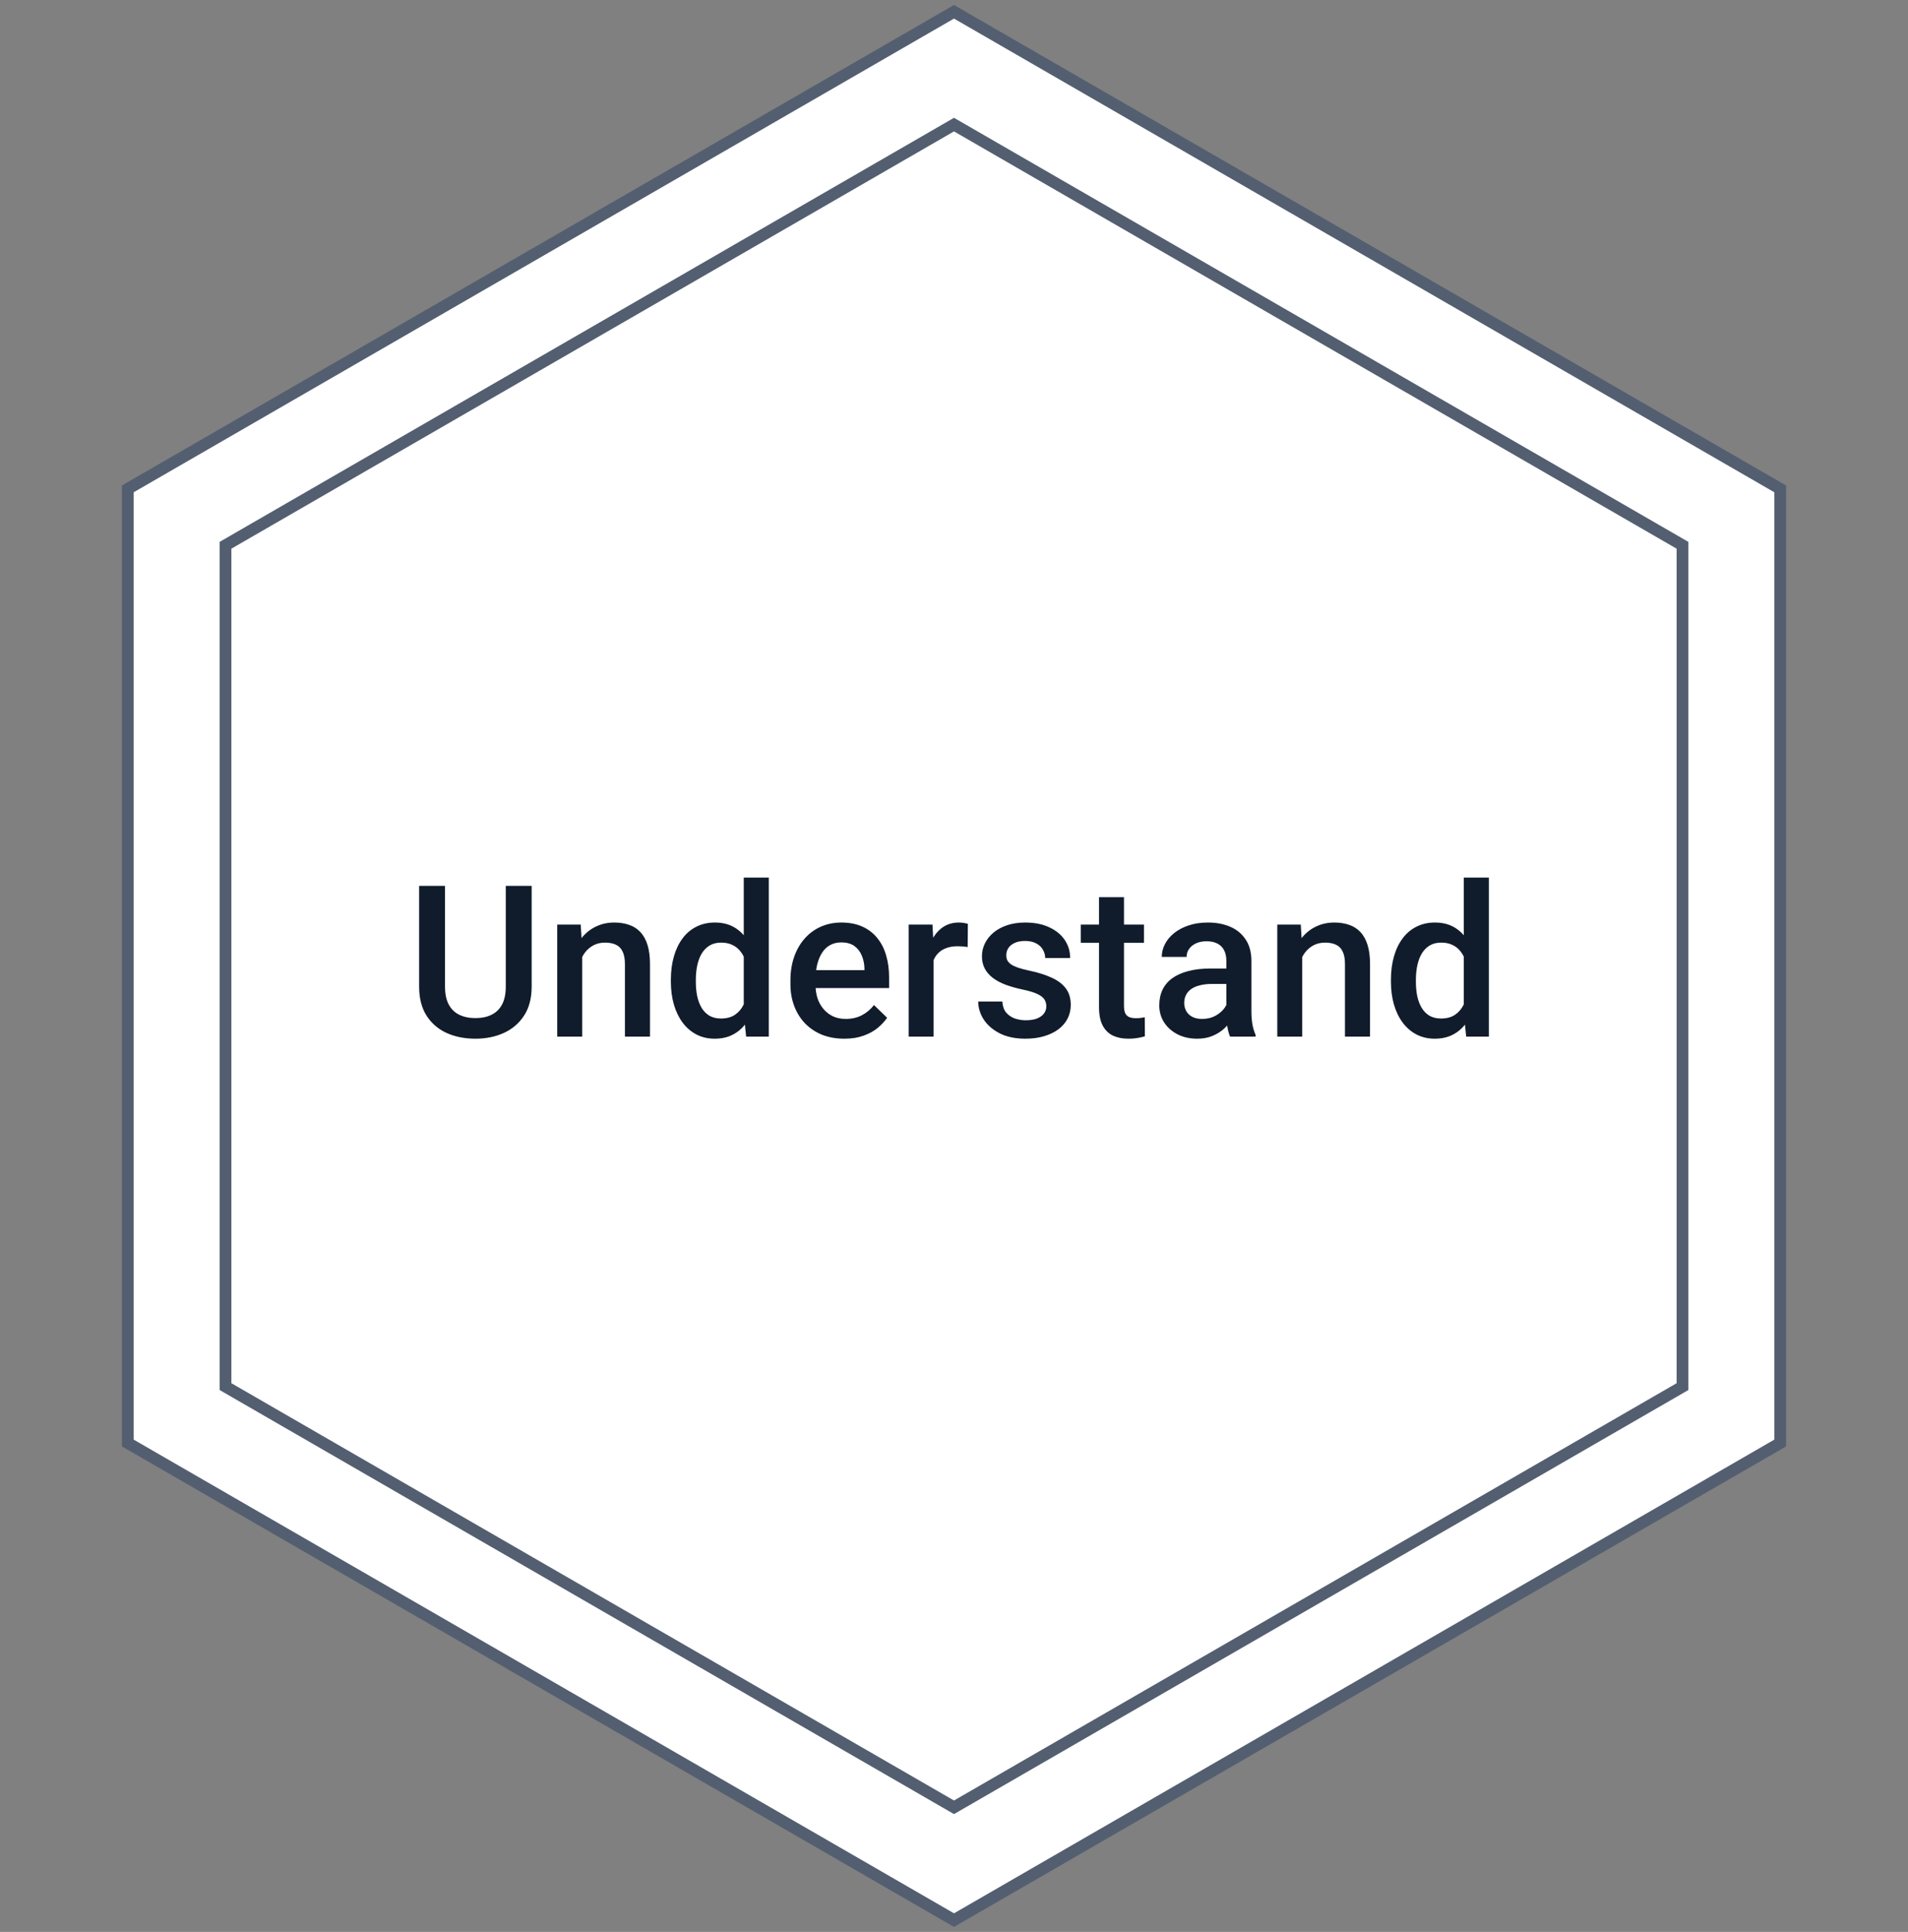 <svg width="162" height="164" viewBox="0 0 162 164" fill="none" xmlns="http://www.w3.org/2000/svg">
<rect x="0" y="0" width="162" height="164" fill="#808080" stroke="none"/>
<path d="M81 1L151.148 41.5V122.5L81 163L10.852 122.5V41.5L81 1Z" fill="white" stroke="#535F70"/>
<path d="M19.146 46.289L81 10.577L142.854 46.289V117.711L81 153.423L19.146 117.711V46.289Z" fill="white" stroke="#535F70"/>
<path d="M42.943 75.203H45.141V83.755C45.141 84.728 44.93 85.542 44.508 86.198C44.086 86.855 43.512 87.35 42.785 87.684C42.065 88.012 41.259 88.176 40.368 88.176C39.448 88.176 38.628 88.012 37.907 87.684C37.187 87.35 36.618 86.855 36.202 86.198C35.792 85.542 35.587 84.728 35.587 83.755V75.203H37.784V83.755C37.784 84.37 37.89 84.877 38.101 85.275C38.312 85.668 38.61 85.958 38.997 86.145C39.384 86.333 39.841 86.427 40.368 86.427C40.895 86.427 41.35 86.333 41.73 86.145C42.117 85.958 42.416 85.668 42.627 85.275C42.838 84.877 42.943 84.37 42.943 83.755V75.203ZM49.43 80.52V88H47.312V78.49H49.307L49.43 80.52ZM49.052 82.894L48.366 82.885C48.372 82.211 48.466 81.593 48.648 81.03C48.835 80.468 49.093 79.984 49.421 79.58C49.755 79.176 50.153 78.865 50.616 78.648C51.079 78.426 51.595 78.314 52.163 78.314C52.62 78.314 53.033 78.379 53.402 78.508C53.777 78.631 54.097 78.833 54.36 79.114C54.63 79.395 54.835 79.762 54.976 80.213C55.116 80.658 55.187 81.206 55.187 81.856V88H53.06V81.848C53.06 81.391 52.992 81.03 52.857 80.767C52.728 80.497 52.538 80.307 52.286 80.195C52.04 80.078 51.732 80.019 51.363 80.019C51 80.019 50.675 80.096 50.388 80.248C50.101 80.4 49.857 80.608 49.658 80.872C49.465 81.136 49.315 81.44 49.21 81.786C49.105 82.132 49.052 82.501 49.052 82.894ZM63.149 86.031V74.5H65.276V88H63.352L63.149 86.031ZM56.962 83.351V83.166C56.962 82.445 57.047 81.789 57.217 81.197C57.387 80.6 57.633 80.087 57.955 79.659C58.277 79.226 58.67 78.894 59.133 78.666C59.596 78.432 60.117 78.314 60.697 78.314C61.272 78.314 61.775 78.426 62.209 78.648C62.643 78.871 63.012 79.19 63.316 79.606C63.621 80.017 63.864 80.509 64.046 81.083C64.228 81.651 64.356 82.284 64.433 82.981V83.57C64.356 84.25 64.228 84.871 64.046 85.434C63.864 85.996 63.621 86.482 63.316 86.893C63.012 87.303 62.64 87.619 62.2 87.842C61.767 88.064 61.26 88.176 60.68 88.176C60.105 88.176 59.587 88.056 59.124 87.815C58.667 87.575 58.277 87.238 57.955 86.805C57.633 86.371 57.387 85.861 57.217 85.275C57.047 84.684 56.962 84.042 56.962 83.351ZM59.08 83.166V83.351C59.08 83.784 59.118 84.189 59.194 84.564C59.276 84.939 59.402 85.269 59.572 85.557C59.742 85.838 59.962 86.061 60.231 86.225C60.507 86.383 60.835 86.462 61.216 86.462C61.696 86.462 62.092 86.356 62.402 86.145C62.713 85.935 62.956 85.65 63.132 85.293C63.313 84.93 63.437 84.525 63.501 84.08V82.489C63.466 82.144 63.393 81.821 63.281 81.522C63.176 81.224 63.032 80.963 62.851 80.74C62.669 80.512 62.443 80.336 62.174 80.213C61.91 80.084 61.597 80.019 61.233 80.019C60.847 80.019 60.519 80.102 60.249 80.266C59.98 80.43 59.757 80.655 59.581 80.942C59.411 81.23 59.285 81.564 59.203 81.944C59.121 82.325 59.08 82.732 59.08 83.166ZM71.684 88.176C70.981 88.176 70.345 88.061 69.776 87.833C69.214 87.599 68.733 87.273 68.335 86.857C67.942 86.441 67.641 85.952 67.43 85.39C67.219 84.827 67.113 84.221 67.113 83.57V83.219C67.113 82.475 67.222 81.801 67.439 81.197C67.655 80.594 67.957 80.078 68.344 79.65C68.731 79.217 69.188 78.886 69.715 78.657C70.242 78.429 70.814 78.314 71.429 78.314C72.108 78.314 72.703 78.429 73.213 78.657C73.723 78.886 74.144 79.208 74.478 79.624C74.818 80.034 75.07 80.523 75.234 81.092C75.404 81.66 75.489 82.287 75.489 82.973V83.878H68.142V82.357H73.397V82.19C73.386 81.81 73.31 81.452 73.169 81.118C73.034 80.784 72.826 80.515 72.545 80.31C72.264 80.105 71.889 80.002 71.42 80.002C71.068 80.002 70.755 80.078 70.48 80.231C70.21 80.377 69.984 80.591 69.803 80.872C69.621 81.153 69.481 81.493 69.381 81.892C69.287 82.284 69.24 82.727 69.24 83.219V83.57C69.24 83.986 69.296 84.373 69.407 84.731C69.524 85.082 69.694 85.39 69.917 85.653C70.14 85.917 70.409 86.125 70.726 86.277C71.042 86.424 71.402 86.497 71.807 86.497C72.316 86.497 72.77 86.394 73.169 86.189C73.567 85.984 73.913 85.694 74.206 85.319L75.322 86.4C75.117 86.699 74.851 86.986 74.522 87.262C74.194 87.531 73.793 87.751 73.318 87.921C72.85 88.091 72.305 88.176 71.684 88.176ZM79.269 80.301V88H77.15V78.49H79.172L79.269 80.301ZM82.178 78.429L82.16 80.397C82.031 80.374 81.891 80.356 81.738 80.345C81.592 80.333 81.445 80.327 81.299 80.327C80.936 80.327 80.616 80.38 80.341 80.485C80.065 80.585 79.834 80.731 79.647 80.925C79.465 81.112 79.324 81.341 79.225 81.61C79.125 81.88 79.066 82.182 79.049 82.516L78.565 82.551C78.565 81.953 78.624 81.399 78.741 80.89C78.858 80.38 79.034 79.932 79.269 79.545C79.509 79.158 79.808 78.856 80.165 78.64C80.528 78.423 80.947 78.314 81.422 78.314C81.551 78.314 81.689 78.326 81.835 78.35C81.987 78.373 82.102 78.399 82.178 78.429ZM88.84 85.425C88.84 85.214 88.787 85.023 88.682 84.853C88.576 84.678 88.374 84.519 88.075 84.379C87.782 84.238 87.349 84.109 86.774 83.992C86.27 83.881 85.808 83.749 85.386 83.597C84.97 83.439 84.612 83.248 84.314 83.025C84.015 82.803 83.783 82.539 83.619 82.234C83.455 81.93 83.373 81.578 83.373 81.18C83.373 80.793 83.458 80.427 83.628 80.081C83.798 79.735 84.041 79.431 84.357 79.167C84.674 78.903 85.058 78.695 85.509 78.543C85.966 78.391 86.476 78.314 87.038 78.314C87.835 78.314 88.518 78.449 89.086 78.719C89.66 78.982 90.1 79.343 90.404 79.8C90.709 80.251 90.861 80.761 90.861 81.329H88.743C88.743 81.077 88.679 80.843 88.55 80.626C88.427 80.403 88.239 80.225 87.987 80.09C87.735 79.949 87.419 79.879 87.038 79.879C86.675 79.879 86.373 79.938 86.133 80.055C85.898 80.166 85.723 80.312 85.606 80.494C85.494 80.676 85.439 80.875 85.439 81.092C85.439 81.25 85.468 81.394 85.526 81.522C85.591 81.645 85.696 81.76 85.843 81.865C85.989 81.965 86.189 82.059 86.44 82.147C86.698 82.234 87.02 82.319 87.407 82.401C88.134 82.554 88.758 82.75 89.279 82.99C89.807 83.225 90.211 83.529 90.492 83.904C90.773 84.273 90.914 84.742 90.914 85.311C90.914 85.732 90.823 86.119 90.642 86.471C90.466 86.816 90.208 87.118 89.868 87.376C89.528 87.628 89.121 87.824 88.647 87.965C88.178 88.106 87.65 88.176 87.064 88.176C86.203 88.176 85.474 88.023 84.876 87.719C84.278 87.408 83.824 87.013 83.514 86.532C83.209 86.046 83.057 85.542 83.057 85.02H85.105C85.128 85.413 85.236 85.727 85.43 85.961C85.629 86.189 85.875 86.356 86.168 86.462C86.467 86.561 86.774 86.611 87.091 86.611C87.472 86.611 87.791 86.561 88.049 86.462C88.307 86.356 88.503 86.216 88.638 86.04C88.772 85.858 88.84 85.653 88.84 85.425ZM97.128 78.49V80.037H91.767V78.49H97.128ZM93.314 76.161H95.432V85.372C95.432 85.665 95.473 85.891 95.555 86.049C95.643 86.201 95.763 86.304 95.915 86.356C96.067 86.409 96.246 86.436 96.451 86.436C96.598 86.436 96.738 86.427 96.873 86.409C97.008 86.392 97.116 86.374 97.198 86.356L97.207 87.974C97.031 88.026 96.826 88.073 96.592 88.114C96.363 88.155 96.1 88.176 95.801 88.176C95.314 88.176 94.884 88.091 94.509 87.921C94.134 87.745 93.841 87.461 93.63 87.068C93.419 86.676 93.314 86.154 93.314 85.504V76.161ZM104.124 86.093V81.558C104.124 81.218 104.062 80.925 103.939 80.679C103.816 80.433 103.629 80.242 103.377 80.107C103.131 79.973 102.82 79.905 102.445 79.905C102.1 79.905 101.801 79.964 101.549 80.081C101.297 80.198 101.101 80.356 100.96 80.556C100.819 80.755 100.749 80.981 100.749 81.232H98.64C98.64 80.857 98.731 80.494 98.912 80.143C99.094 79.791 99.357 79.478 99.703 79.202C100.049 78.927 100.462 78.71 100.942 78.552C101.423 78.394 101.962 78.314 102.56 78.314C103.274 78.314 103.907 78.435 104.458 78.675C105.015 78.915 105.451 79.278 105.768 79.765C106.09 80.245 106.251 80.849 106.251 81.575V85.803C106.251 86.236 106.28 86.626 106.339 86.972C106.403 87.311 106.494 87.607 106.611 87.859V88H104.44C104.341 87.772 104.262 87.481 104.203 87.13C104.15 86.772 104.124 86.427 104.124 86.093ZM104.432 82.217L104.449 83.526H102.929C102.536 83.526 102.19 83.564 101.892 83.641C101.593 83.711 101.344 83.816 101.145 83.957C100.945 84.098 100.796 84.268 100.696 84.467C100.597 84.666 100.547 84.892 100.547 85.144C100.547 85.395 100.605 85.627 100.723 85.838C100.84 86.043 101.01 86.204 101.232 86.321C101.461 86.439 101.736 86.497 102.059 86.497C102.492 86.497 102.87 86.409 103.192 86.233C103.521 86.052 103.778 85.832 103.966 85.574C104.153 85.311 104.253 85.061 104.265 84.827L104.95 85.768C104.88 86.008 104.76 86.266 104.59 86.541C104.42 86.816 104.197 87.08 103.922 87.332C103.652 87.578 103.327 87.78 102.946 87.939C102.571 88.097 102.138 88.176 101.646 88.176C101.024 88.176 100.471 88.053 99.984 87.807C99.498 87.555 99.117 87.218 98.842 86.796C98.566 86.368 98.429 85.885 98.429 85.346C98.429 84.842 98.522 84.397 98.71 84.01C98.903 83.617 99.185 83.289 99.554 83.025C99.929 82.762 100.386 82.562 100.925 82.428C101.464 82.287 102.079 82.217 102.771 82.217H104.432ZM110.566 80.52V88H108.448V78.49H110.443L110.566 80.52ZM110.188 82.894L109.503 82.885C109.509 82.211 109.603 81.593 109.784 81.03C109.972 80.468 110.229 79.984 110.558 79.58C110.892 79.176 111.29 78.865 111.753 78.648C112.216 78.426 112.731 78.314 113.3 78.314C113.757 78.314 114.17 78.379 114.539 78.508C114.914 78.631 115.233 78.833 115.497 79.114C115.767 79.395 115.972 79.762 116.112 80.213C116.253 80.658 116.323 81.206 116.323 81.856V88H114.196V81.848C114.196 81.391 114.129 81.03 113.994 80.767C113.865 80.497 113.675 80.307 113.423 80.195C113.177 80.078 112.869 80.019 112.5 80.019C112.137 80.019 111.812 80.096 111.524 80.248C111.237 80.4 110.994 80.608 110.795 80.872C110.602 81.136 110.452 81.44 110.347 81.786C110.241 82.132 110.188 82.501 110.188 82.894ZM124.286 86.031V74.5H126.413V88H124.488L124.286 86.031ZM118.099 83.351V83.166C118.099 82.445 118.184 81.789 118.354 81.197C118.523 80.6 118.77 80.087 119.092 79.659C119.414 79.226 119.807 78.894 120.27 78.666C120.732 78.432 121.254 78.314 121.834 78.314C122.408 78.314 122.912 78.426 123.346 78.648C123.779 78.871 124.148 79.19 124.453 79.606C124.758 80.017 125.001 80.509 125.183 81.083C125.364 81.651 125.493 82.284 125.569 82.981V83.57C125.493 84.25 125.364 84.871 125.183 85.434C125.001 85.996 124.758 86.482 124.453 86.893C124.148 87.303 123.776 87.619 123.337 87.842C122.903 88.064 122.396 88.176 121.816 88.176C121.242 88.176 120.724 88.056 120.261 87.815C119.804 87.575 119.414 87.238 119.092 86.805C118.77 86.371 118.523 85.861 118.354 85.275C118.184 84.684 118.099 84.042 118.099 83.351ZM120.217 83.166V83.351C120.217 83.784 120.255 84.189 120.331 84.564C120.413 84.939 120.539 85.269 120.709 85.557C120.879 85.838 121.099 86.061 121.368 86.225C121.644 86.383 121.972 86.462 122.353 86.462C122.833 86.462 123.229 86.356 123.539 86.145C123.85 85.935 124.093 85.65 124.269 85.293C124.45 84.93 124.573 84.525 124.638 84.08V82.489C124.603 82.144 124.529 81.821 124.418 81.522C124.312 81.224 124.169 80.963 123.987 80.74C123.806 80.512 123.58 80.336 123.311 80.213C123.047 80.084 122.733 80.019 122.37 80.019C121.983 80.019 121.655 80.102 121.386 80.266C121.116 80.43 120.894 80.655 120.718 80.942C120.548 81.23 120.422 81.564 120.34 81.944C120.258 82.325 120.217 82.732 120.217 83.166Z" fill="#101C2B"/>
</svg>
